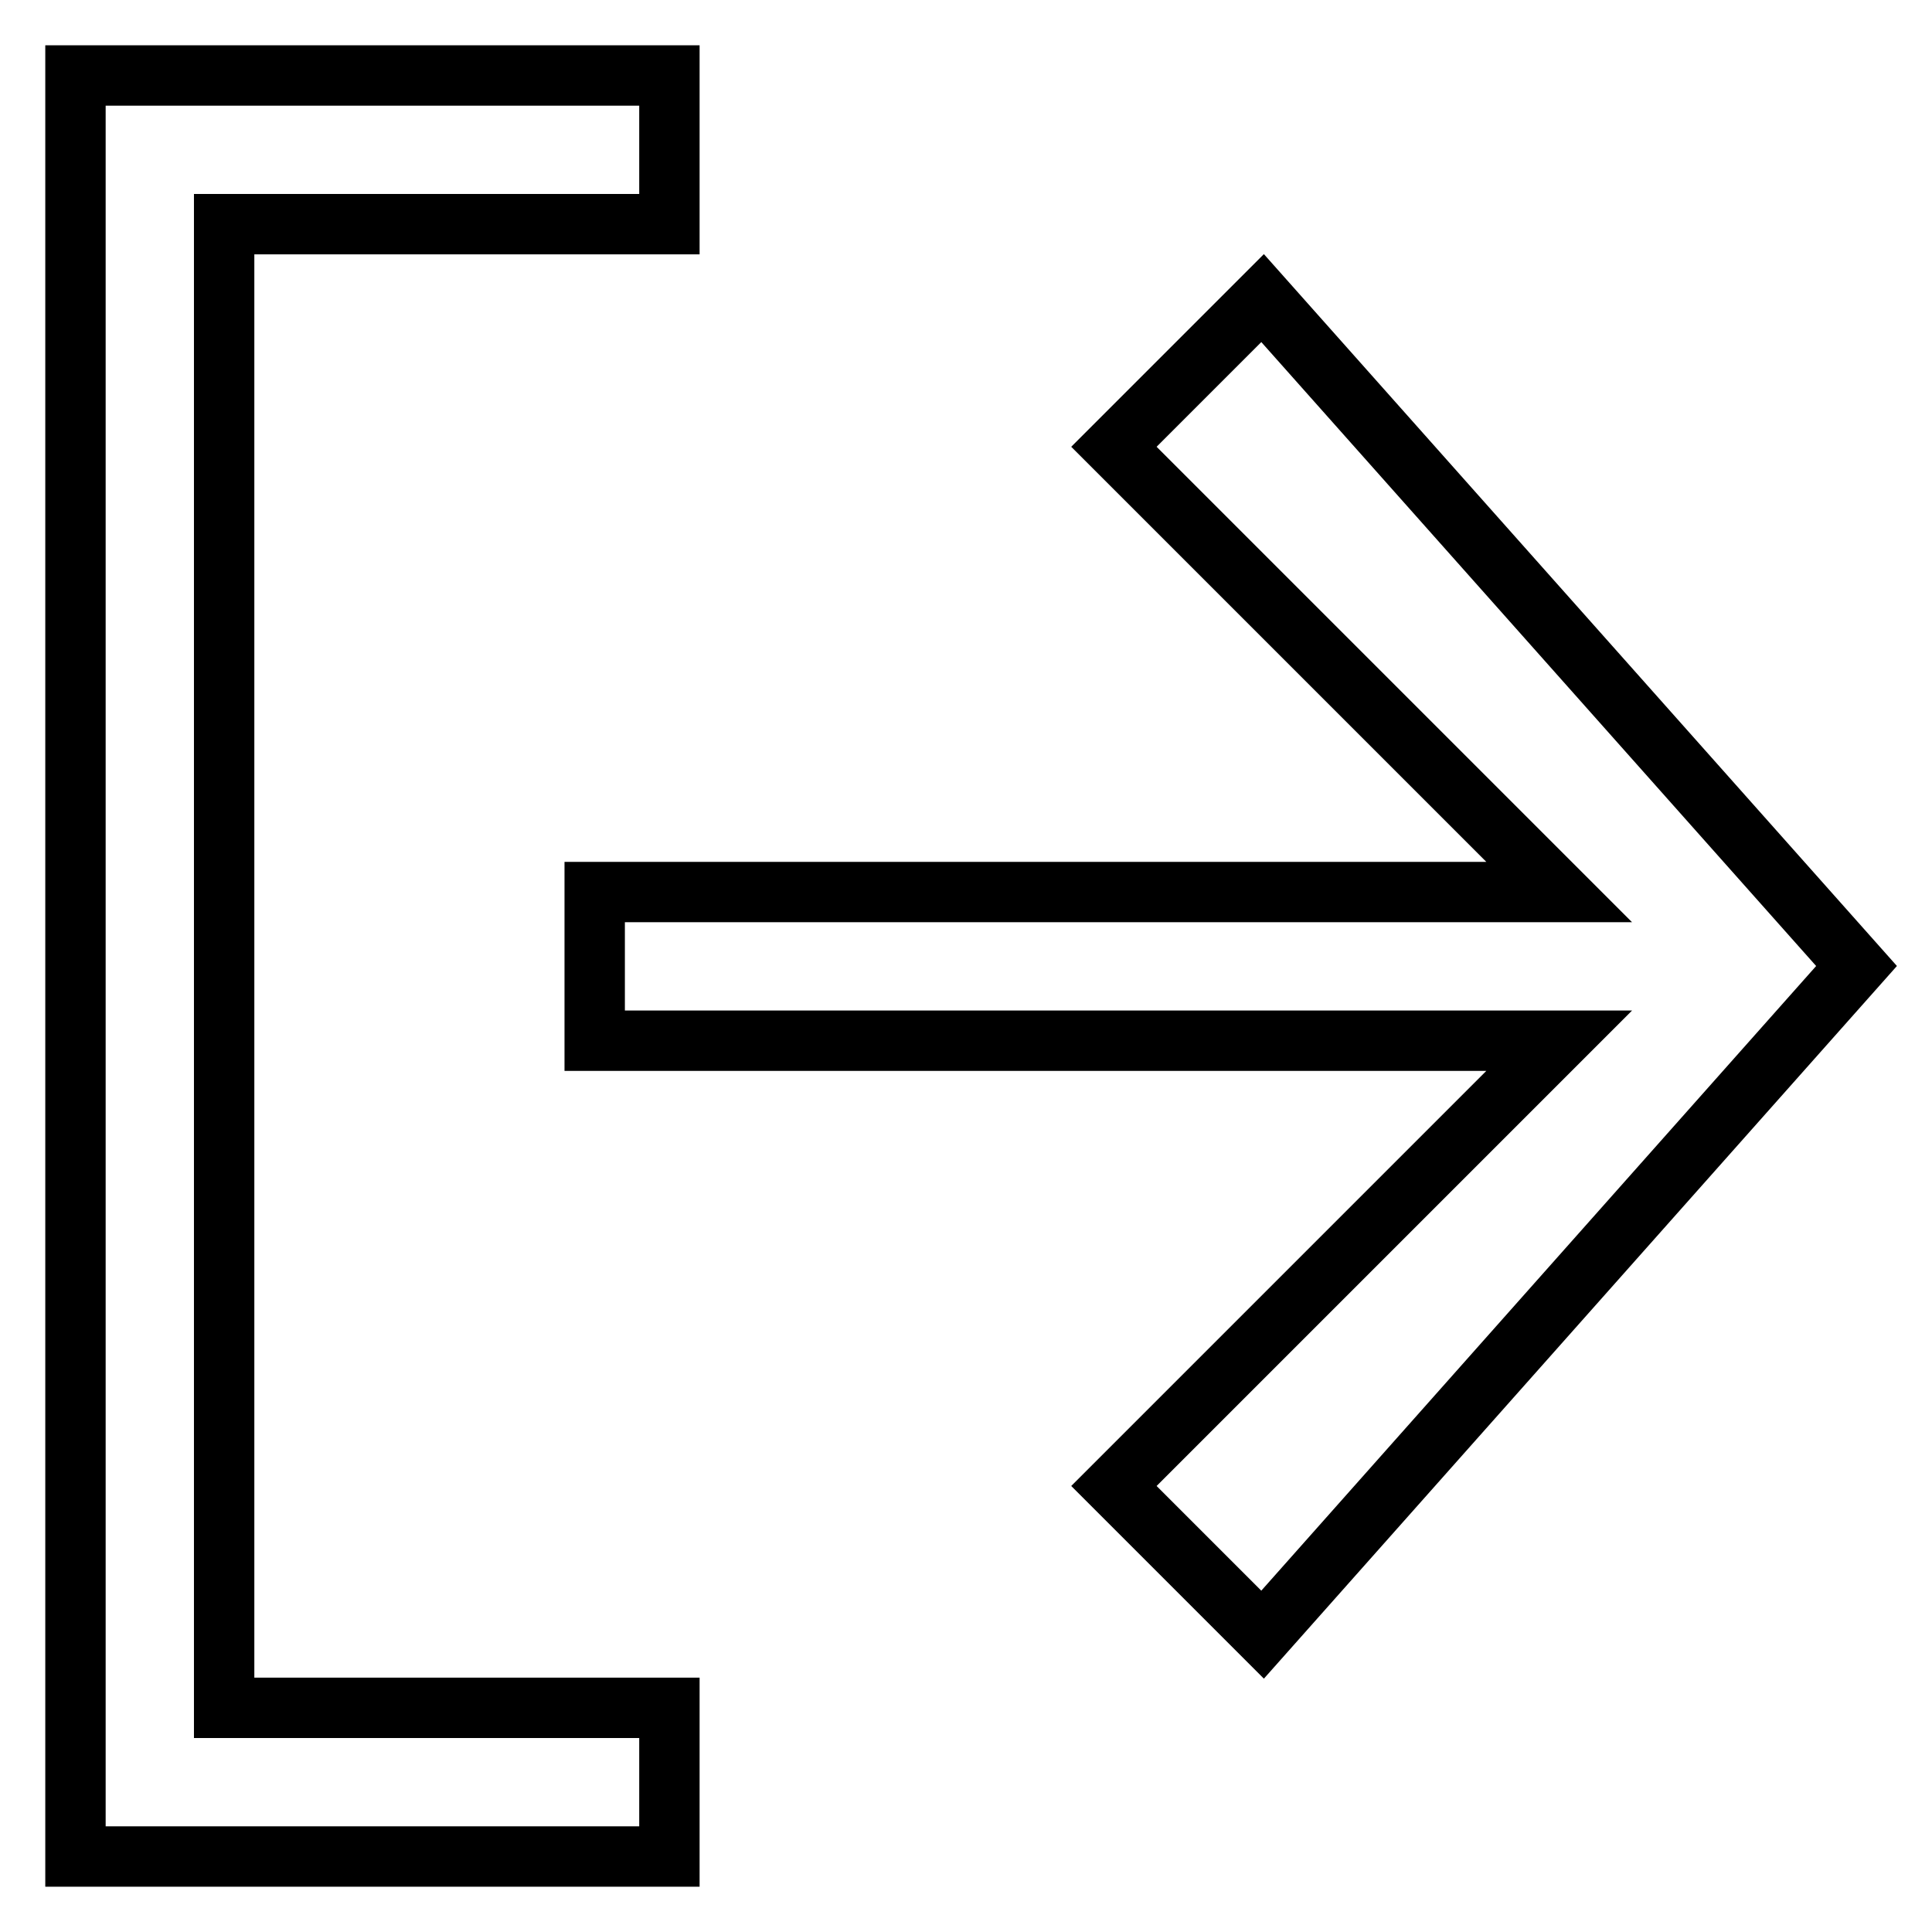 <?xml version="1.0" encoding="utf-8"?>
<!-- Svg Vector Icons : http://www.onlinewebfonts.com/icon -->
<!DOCTYPE svg PUBLIC "-//W3C//DTD SVG 1.1//EN" "http://www.w3.org/Graphics/SVG/1.1/DTD/svg11.dtd">
<svg version="1.1" xmlns="http://www.w3.org/2000/svg" xmlns:xlink="http://www.w3.org/1999/xlink" x="0px" y="0px" viewBox="0 0 256 256" enable-background="new 0 0 256 256" xml:space="preserve">
<g> <path stroke-width="8" fill-opacity="0" stroke="#000000"  d="M88.7,10H10v236h78.7v-19.7h-59V29.7h59V10z M167.3,39.5l-19.7,19.7l59,59H78.8v19.7h127.8l-59,59 l19.7,19.7L246,128L167.3,39.5z"/></g>
</svg>